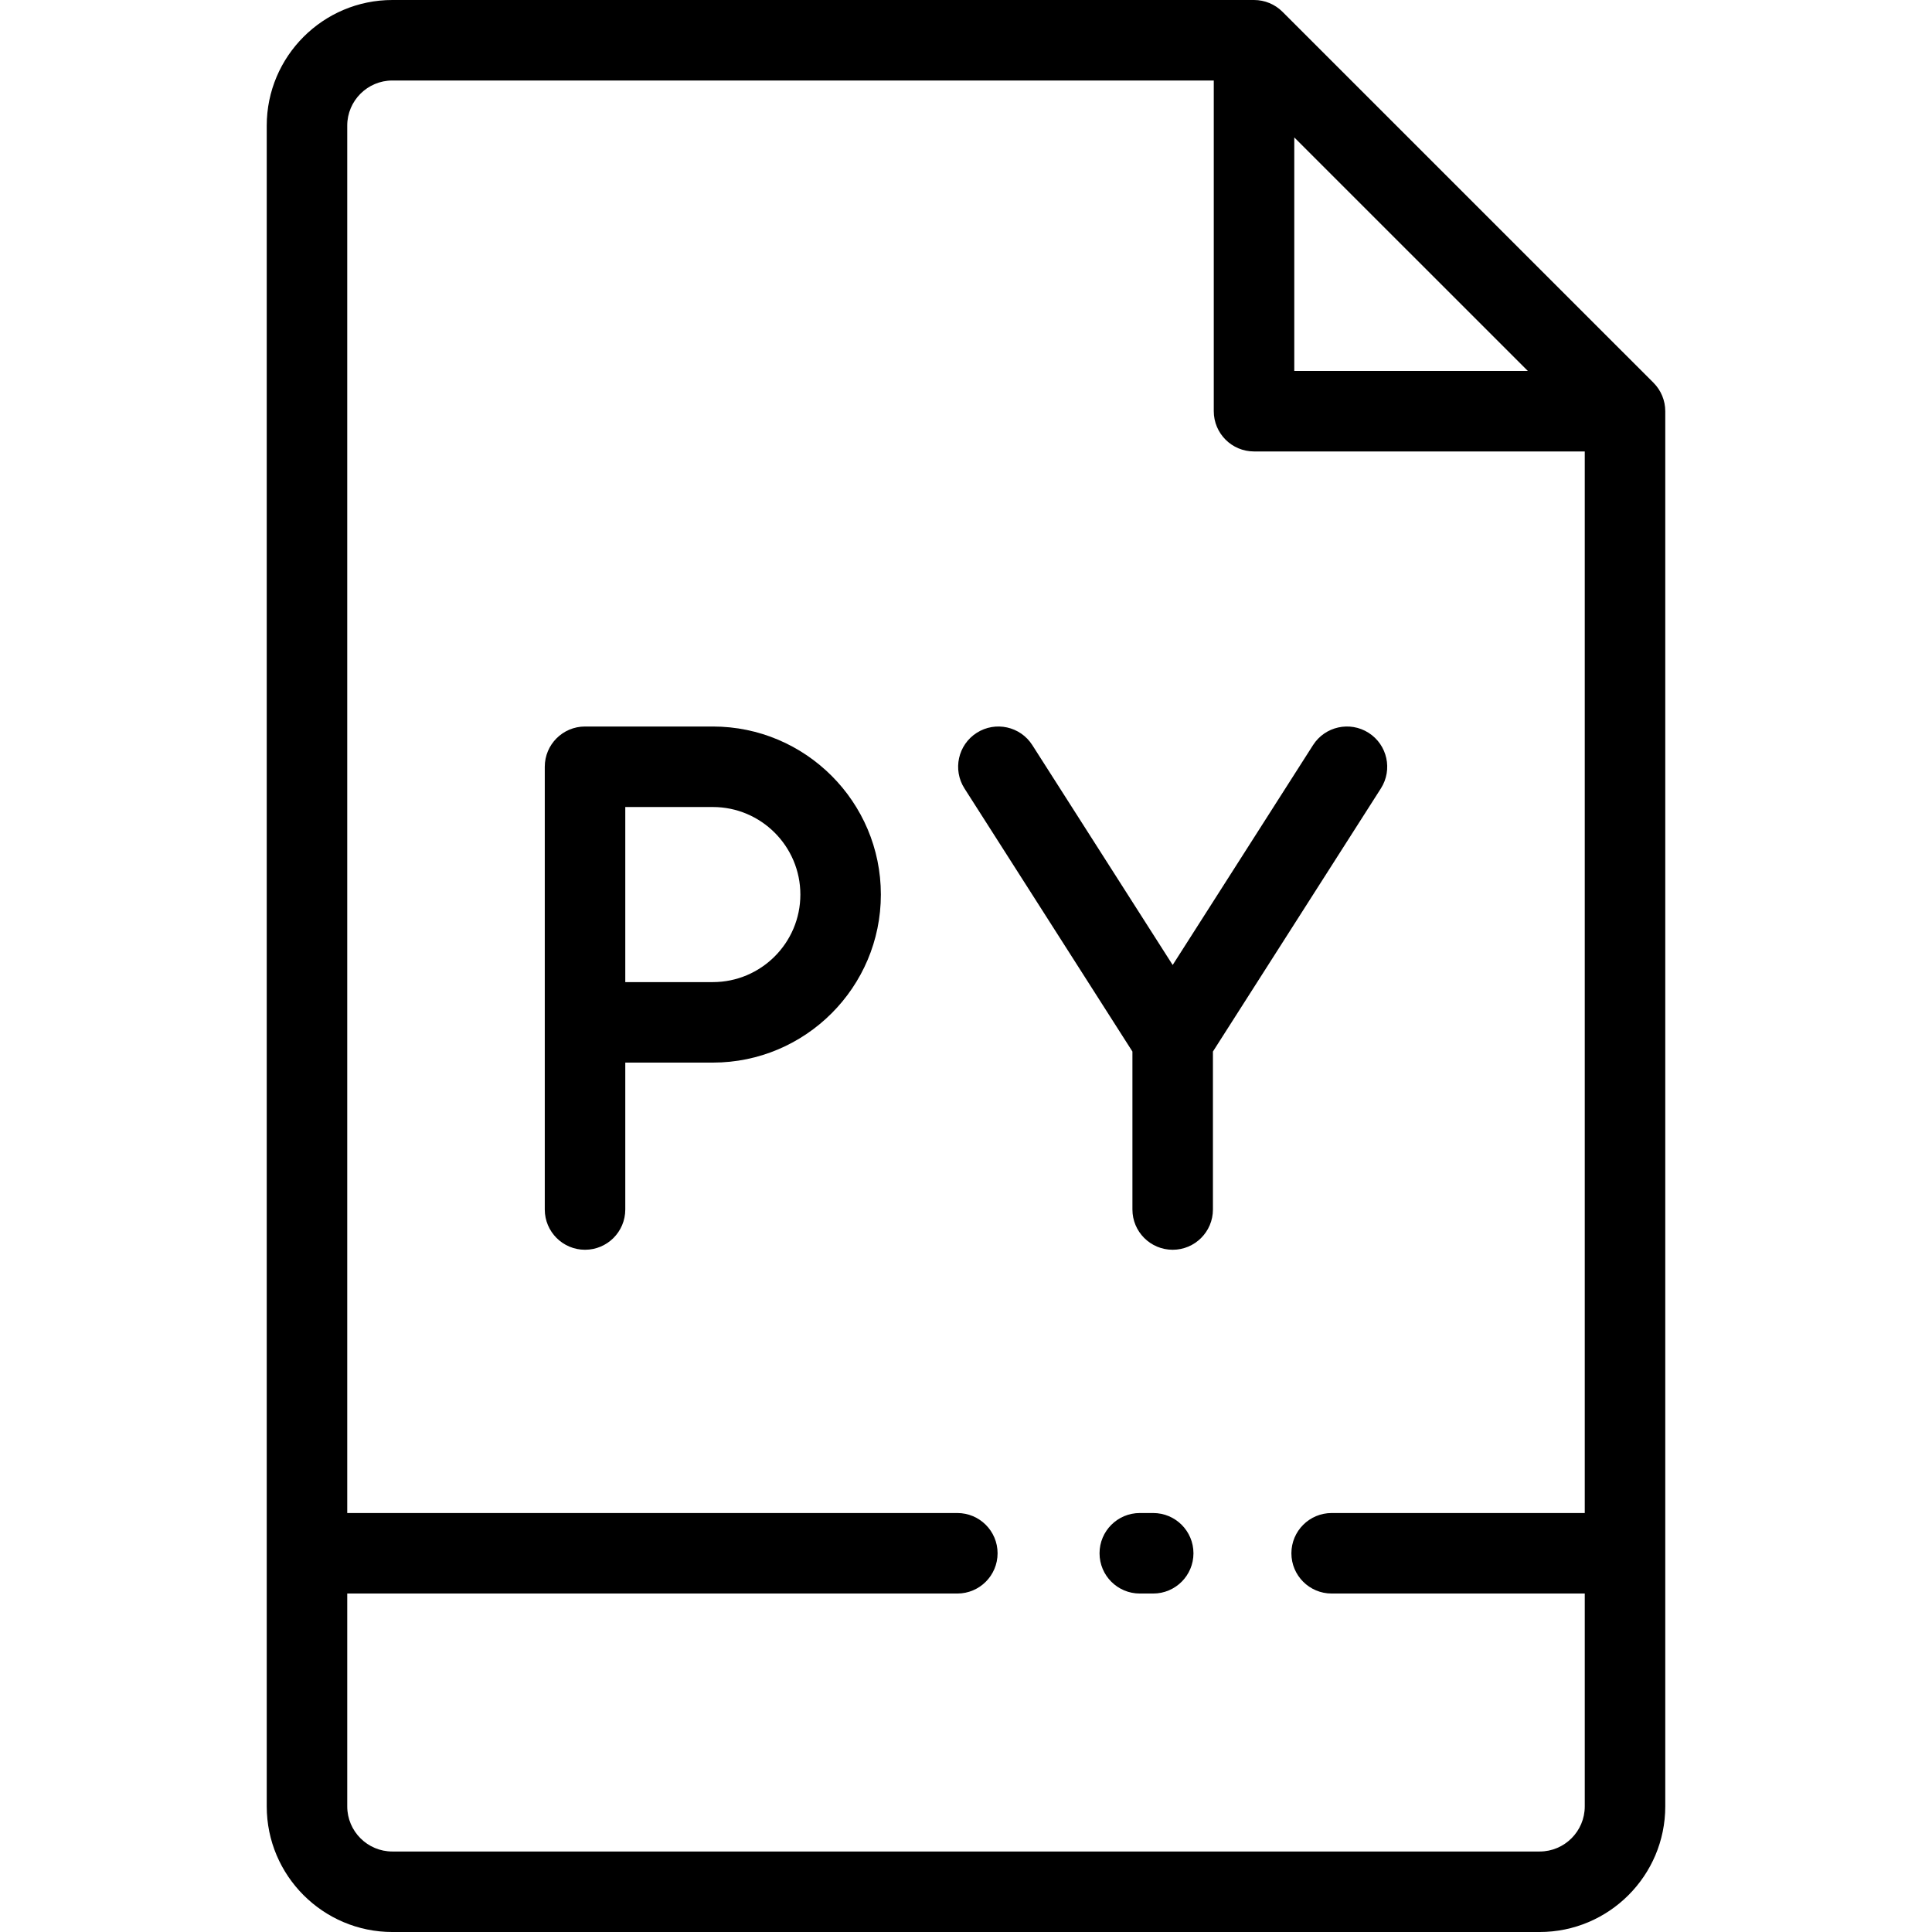 <?xml version="1.0" encoding="iso-8859-1"?>
<!-- Uploaded to: SVG Repo, www.svgrepo.com, Generator: SVG Repo Mixer Tools -->
<svg fill="#000000" height="800px" width="800px" version="1.1" id="Layer_1" xmlns="http://www.w3.org/2000/svg" xmlns:xlink="http://www.w3.org/1999/xlink" 
	 viewBox="0 0 512 512" xml:space="preserve">
<g>
	<g>
		<g>
			<path d="M438.188,101.428L339.873,3.124c-2-2-4.712-3.124-7.542-3.124H103.979C85.621,0,70.688,14.934,70.688,33.291v445.419
				c0,18.356,14.933,33.291,33.291,33.291h304.043c18.356,0,33.291-14.934,33.291-33.291V108.971
				C441.312,106.142,440.189,103.428,438.188,101.428z M404.892,98.304h-61.894V36.416l-0.002-0.002L404.892,98.304z
				 M419.979,400.968H352.9c-5.89,0-10.667,4.776-10.667,10.667s4.777,10.667,10.667,10.667h67.078v56.409
				c0,6.594-5.363,11.957-11.957,11.957H103.979c-6.593,0-11.957-5.363-11.957-11.957v-56.409h161.68
				c5.89,0,10.667-4.777,10.667-10.667s-4.777-10.667-10.667-10.667H92.021V33.291c0-6.594,5.364-11.957,11.957-11.957h217.685
				v87.637c0,5.89,4.777,10.667,10.667,10.667h87.648V400.968z"/>
			<path d="M188.906,192.533h-33.867c-5.891,0-10.667,4.777-10.667,10.667v67.733v49.6c0,5.89,4.776,10.667,10.667,10.667
				s10.667-4.777,10.667-10.667V281.6h23.2c24.556,0,44.533-19.978,44.533-44.533C233.439,212.511,213.461,192.533,188.906,192.533z
				 M188.906,260.267h-23.2v-46.4h23.2c12.793,0,23.2,10.407,23.2,23.2C212.106,249.859,201.699,260.267,188.906,260.267z"/>
			<path d="M273.574,197.46c-3.168-4.965-9.763-6.42-14.731-3.251c-4.965,3.17-6.421,9.764-3.251,14.731l44.512,69.729v41.865
				c0,5.89,4.777,10.667,10.667,10.667s10.667-4.777,10.667-10.667v-41.865l44.513-69.729c3.17-4.965,1.714-11.561-3.251-14.731
				c-4.97-3.171-11.562-1.712-14.731,3.251l-37.197,58.271L273.574,197.46z"/>
			<path d="M305.612,400.968h-3.555c-5.89,0-10.667,4.776-10.667,10.667s4.777,10.667,10.667,10.667h3.555
				c5.89,0,10.667-4.777,10.667-10.667S311.503,400.968,305.612,400.968z"/>
		</g>
	</g>
</g>
</svg>